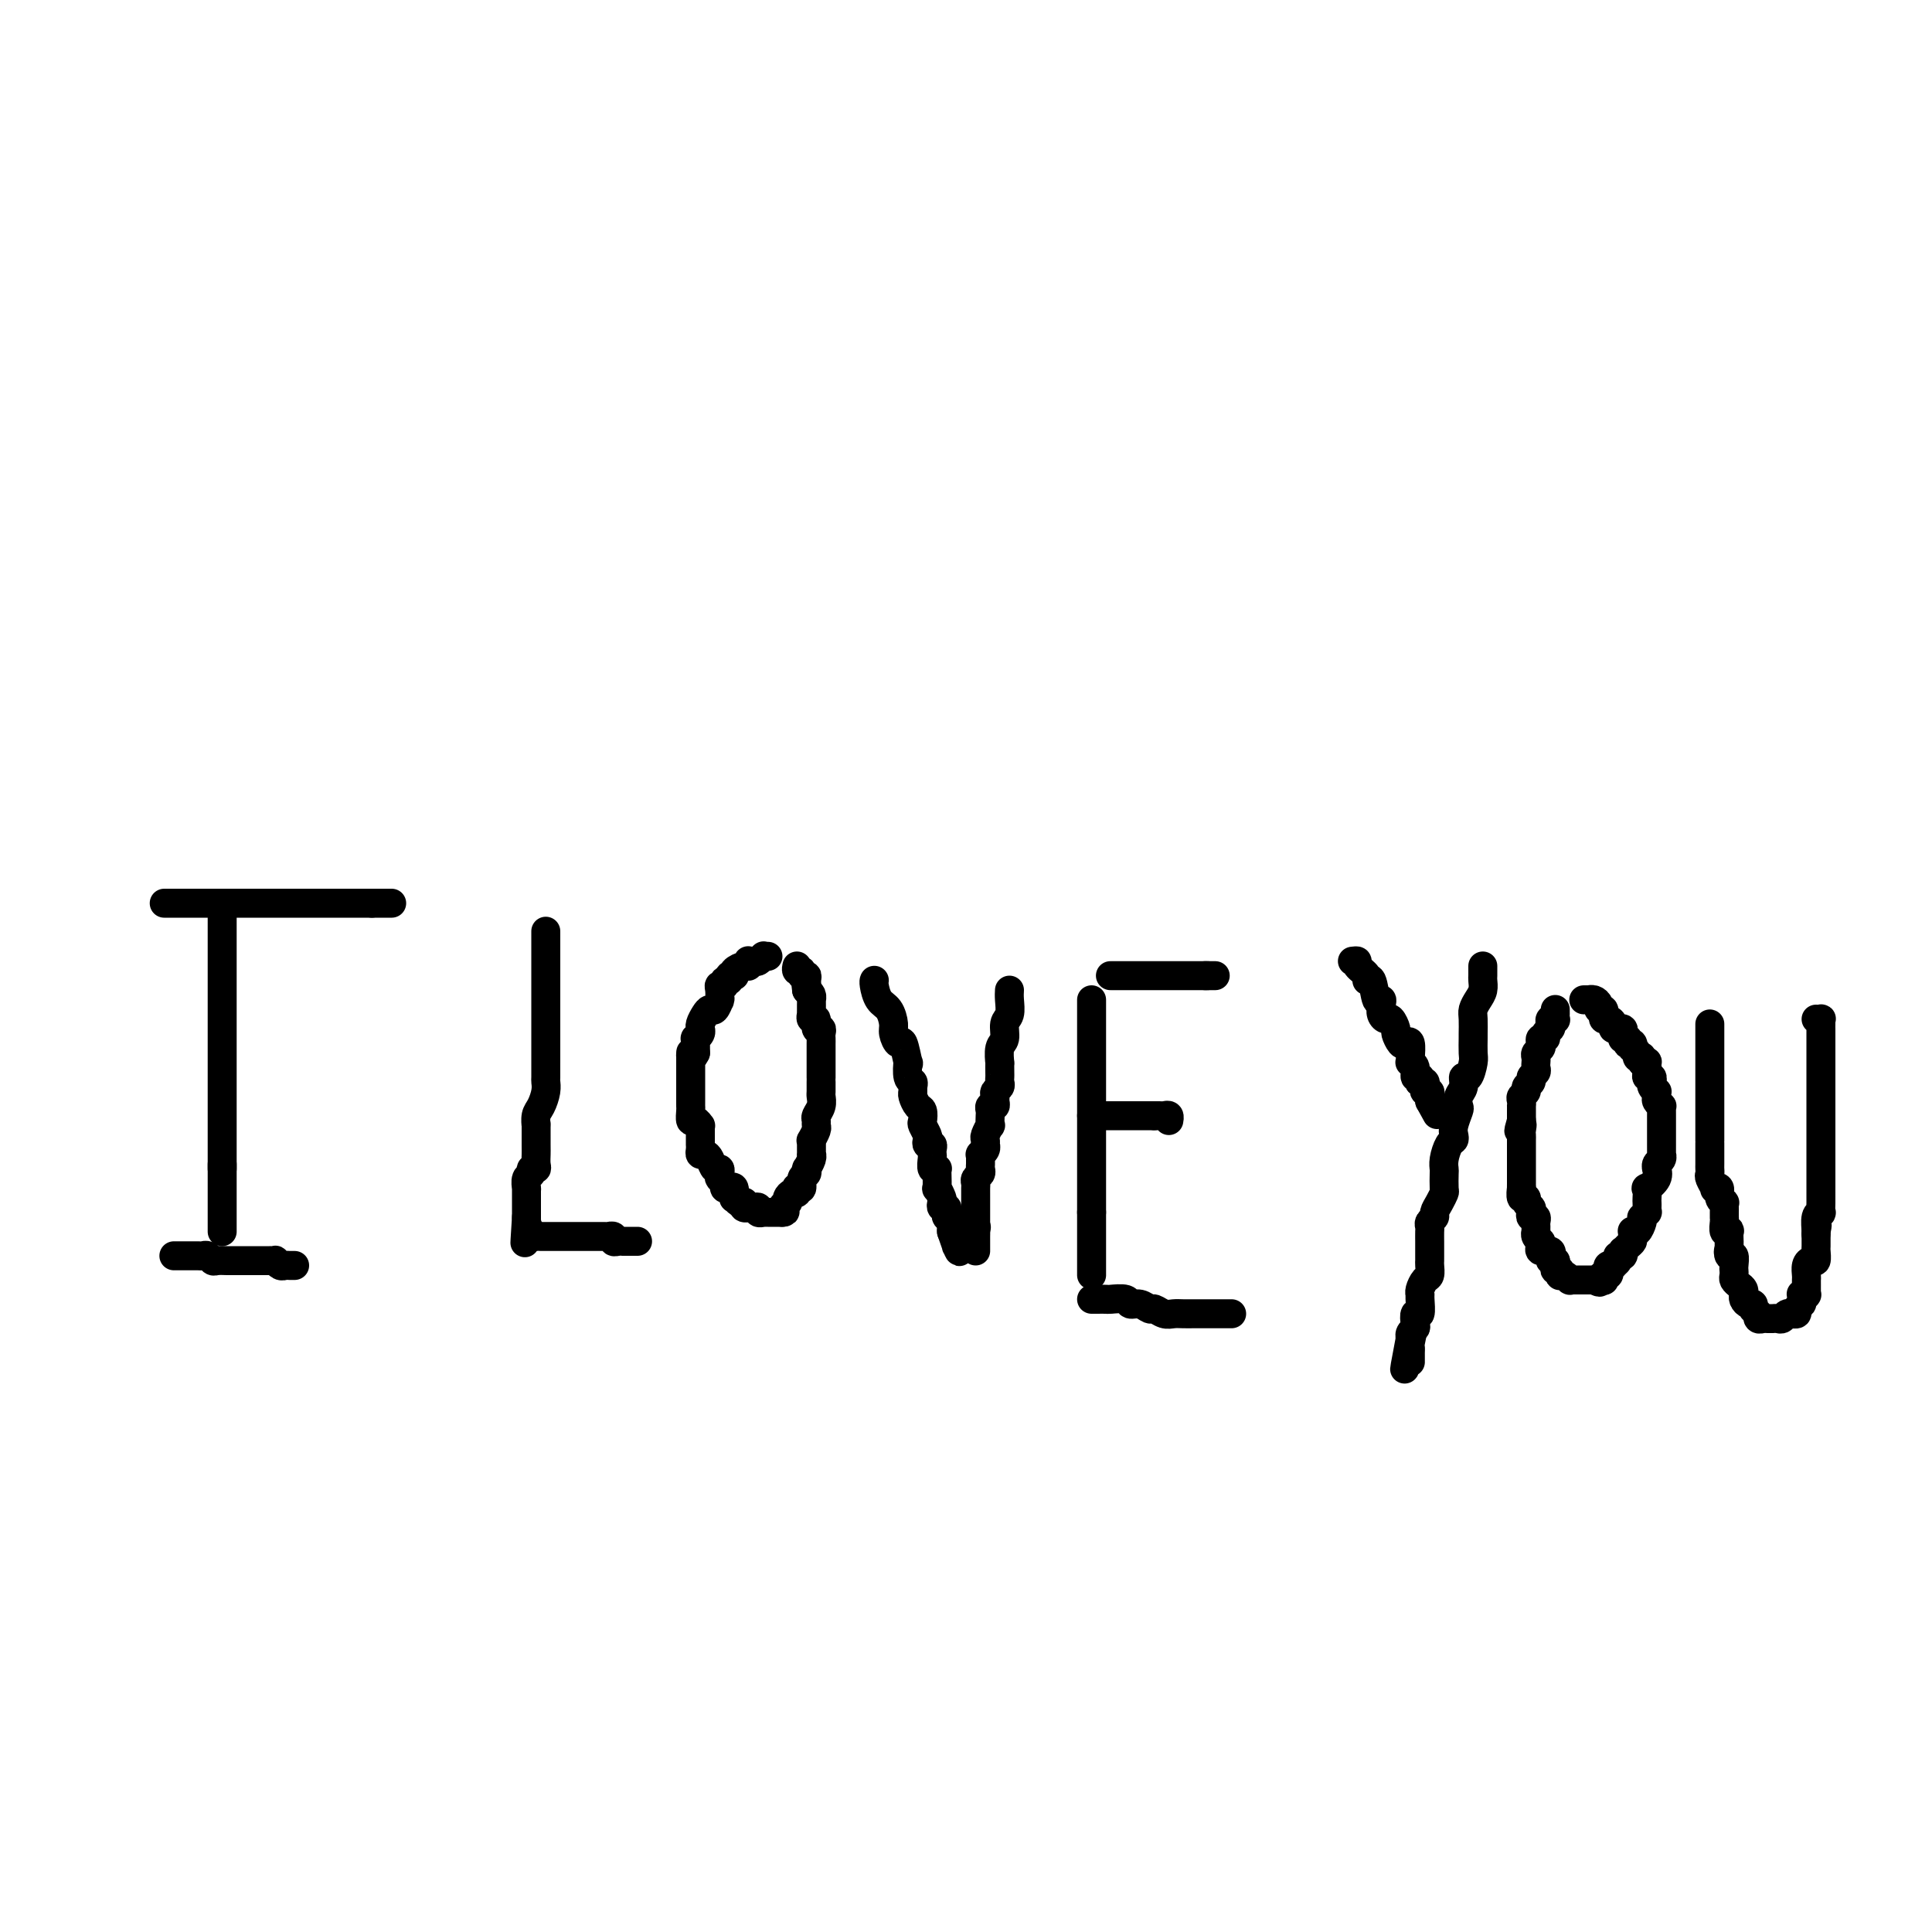 <svg viewBox='0 0 400 400' version='1.1' xmlns='http://www.w3.org/2000/svg' xmlns:xlink='http://www.w3.org/1999/xlink'><g fill='none' stroke='#000000' stroke-width='6' stroke-linecap='round' stroke-linejoin='round'><path d='M46,187c0.000,1.465 0.000,2.930 0,4c0.000,1.070 0.000,1.744 0,2c0.000,0.256 0.000,0.093 0,1c0.000,0.907 0.000,2.882 0,4c0.000,1.118 0.000,1.378 0,2c0.000,0.622 -0.000,1.605 0,2c0.000,0.395 0.000,0.203 0,1c0.000,0.797 0.000,2.584 0,4c0.000,1.416 0.000,2.459 0,3c0.000,0.541 0.000,0.578 0,1c0.000,0.422 0.000,1.230 0,2c0.000,0.770 0.000,1.502 0,2c0.000,0.498 0.000,0.762 0,1c0.000,0.238 -0.000,0.449 0,1c0.000,0.551 0.000,1.443 0,2c0.000,0.557 -0.000,0.778 0,1c0.000,0.222 0.000,0.443 0,1c0.000,0.557 -0.000,1.450 0,2c0.000,0.550 0.000,0.759 0,1c0.000,0.241 -0.000,0.515 0,1c0.000,0.485 0.000,1.181 0,2c0.000,0.819 -0.000,1.763 0,2c0.000,0.237 0.000,-0.231 0,0c0.000,0.231 -0.000,1.161 0,2c0.000,0.839 0.000,1.587 0,2c0.000,0.413 -0.000,0.491 0,1c0.000,0.509 0.000,1.450 0,2c0.000,0.550 -0.000,0.711 0,1c0.000,0.289 0.000,0.706 0,1c0.000,0.294 -0.000,0.464 0,1c0.000,0.536 0.000,1.439 0,2c0.000,0.561 0.000,0.781 0,1'/><path d='M46,242c0.000,8.476 0.000,2.165 0,0c0.000,-2.165 0.000,-0.185 0,1c0.000,1.185 0.000,1.574 0,2c0.000,0.426 0.000,0.889 0,1c0.000,0.111 -0.000,-0.129 0,0c0.000,0.129 0.000,0.626 0,1c0.000,0.374 0.000,0.626 0,1c0.000,0.374 0.000,0.870 0,1c0.000,0.130 0.000,-0.107 0,0c0.000,0.107 0.000,0.557 0,1c0.000,0.443 0.000,0.879 0,1c0.000,0.121 0.000,-0.073 0,0c0.000,0.073 -0.000,0.412 0,1c0.000,0.588 0.000,1.426 0,2c0.000,0.574 -0.000,0.886 0,1c0.000,0.114 0.000,0.031 0,0c0.000,-0.031 -0.000,-0.009 0,0c0.000,0.009 0.000,0.004 0,0'/><path d='M34,187c1.565,0.000 3.130,0.000 4,0c0.870,0.000 1.046,0.000 2,0c0.954,0.000 2.688,0.000 4,0c1.312,0.000 2.203,0.000 3,0c0.797,-0.000 1.502,-0.000 3,0c1.498,0.000 3.790,0.000 5,0c1.210,0.000 1.337,0.000 2,0c0.663,0.000 1.861,0.000 3,0c1.139,0.000 2.217,0.000 3,0c0.783,-0.000 1.271,0.000 2,0c0.729,0.000 1.701,0.000 2,0c0.299,0.000 -0.074,-0.000 0,0c0.074,0.000 0.596,0.000 1,0c0.404,-0.000 0.690,-0.000 1,0c0.310,0.000 0.642,0.000 1,0c0.358,0.000 0.740,0.000 1,0c0.260,0.000 0.398,0.000 1,0c0.602,0.000 1.668,0.000 2,0c0.332,0.000 -0.068,0.000 0,0c0.068,0.000 0.606,0.000 1,0c0.394,0.000 0.645,0.000 1,0c0.355,0.000 0.816,0.000 1,0c0.184,0.000 0.092,0.000 0,0'/><path d='M77,187c7.167,0.000 3.583,0.000 0,0'/><path d='M36,260c0.786,-0.001 1.573,-0.001 2,0c0.427,0.001 0.496,0.004 1,0c0.504,-0.004 1.443,-0.015 2,0c0.557,0.015 0.730,0.057 1,0c0.270,-0.057 0.636,-0.211 1,0c0.364,0.211 0.728,0.789 1,1c0.272,0.211 0.454,0.057 1,0c0.546,-0.057 1.457,-0.015 2,0c0.543,0.015 0.720,0.004 1,0c0.280,-0.004 0.665,-0.001 1,0c0.335,0.001 0.619,0.000 1,0c0.381,-0.000 0.858,-0.000 1,0c0.142,0.000 -0.050,0.000 0,0c0.050,-0.000 0.343,0.000 1,0c0.657,-0.000 1.678,-0.000 2,0c0.322,0.000 -0.053,0.000 0,0c0.053,-0.000 0.535,-0.001 1,0c0.465,0.001 0.912,0.004 1,0c0.088,-0.004 -0.184,-0.015 0,0c0.184,0.015 0.822,0.057 1,0c0.178,-0.057 -0.106,-0.211 0,0c0.106,0.211 0.603,0.789 1,1c0.397,0.211 0.695,0.057 1,0c0.305,-0.057 0.618,-0.015 1,0c0.382,0.015 0.834,0.004 1,0c0.166,-0.004 0.048,-0.001 0,0c-0.048,0.001 -0.024,0.001 0,0'/><path d='M113,193c-0.000,-0.179 -0.000,-0.358 0,0c0.000,0.358 0.000,1.254 0,2c-0.000,0.746 -0.000,1.343 0,2c0.000,0.657 0.000,1.373 0,2c-0.000,0.627 -0.000,1.166 0,2c0.000,0.834 0.000,1.962 0,3c-0.000,1.038 -0.000,1.987 0,3c0.000,1.013 0.000,2.092 0,3c-0.000,0.908 -0.000,1.645 0,2c0.000,0.355 0.000,0.326 0,1c-0.000,0.674 -0.000,2.050 0,3c0.000,0.950 0.001,1.475 0,2c-0.001,0.525 -0.003,1.051 0,2c0.003,0.949 0.011,2.323 0,3c-0.011,0.677 -0.041,0.659 0,1c0.041,0.341 0.155,1.040 0,2c-0.155,0.960 -0.577,2.180 -1,3c-0.423,0.820 -0.845,1.241 -1,2c-0.155,0.759 -0.042,1.856 0,2c0.042,0.144 0.012,-0.665 0,0c-0.012,0.665 -0.007,2.804 0,4c0.007,1.196 0.017,1.448 0,2c-0.017,0.552 -0.061,1.404 0,2c0.061,0.596 0.227,0.938 0,1c-0.227,0.062 -0.845,-0.155 -1,0c-0.155,0.155 0.155,0.681 0,1c-0.155,0.319 -0.774,0.432 -1,1c-0.226,0.568 -0.061,1.592 0,2c0.061,0.408 0.016,0.200 0,0c-0.016,-0.200 -0.004,-0.391 0,0c0.004,0.391 0.001,1.363 0,2c-0.001,0.637 -0.000,0.940 0,1c0.000,0.060 0.000,-0.124 0,0c-0.000,0.124 -0.000,0.555 0,1c0.000,0.445 0.000,0.903 0,1c-0.000,0.097 -0.000,-0.166 0,0c0.000,0.166 0.000,0.762 0,1c-0.000,0.238 -0.000,0.119 0,0'/><path d='M109,252c-0.623,9.521 -0.182,3.823 0,2c0.182,-1.823 0.104,0.230 0,1c-0.104,0.770 -0.236,0.259 0,0c0.236,-0.259 0.838,-0.266 1,0c0.162,0.266 -0.115,0.803 0,1c0.115,0.197 0.623,0.053 1,0c0.377,-0.053 0.622,-0.014 1,0c0.378,0.014 0.889,0.004 1,0c0.111,-0.004 -0.176,-0.001 0,0c0.176,0.001 0.817,0.000 1,0c0.183,-0.000 -0.092,-0.000 0,0c0.092,0.000 0.549,0.000 1,0c0.451,-0.000 0.895,-0.000 1,0c0.105,0.000 -0.130,0.000 0,0c0.130,-0.000 0.625,-0.000 1,0c0.375,0.000 0.629,0.000 1,0c0.371,-0.000 0.860,-0.000 1,0c0.140,0.000 -0.068,0.000 0,0c0.068,-0.000 0.414,-0.000 1,0c0.586,0.000 1.414,0.000 2,0c0.586,-0.000 0.932,-0.000 1,0c0.068,0.000 -0.140,0.000 0,0c0.140,-0.000 0.630,-0.001 1,0c0.370,0.001 0.620,0.004 1,0c0.380,-0.004 0.889,-0.015 1,0c0.111,0.015 -0.177,0.057 0,0c0.177,-0.057 0.817,-0.211 1,0c0.183,0.211 -0.092,0.789 0,1c0.092,0.211 0.549,0.057 1,0c0.451,-0.057 0.895,-0.015 1,0c0.105,0.015 -0.130,0.004 0,0c0.130,-0.004 0.623,-0.001 1,0c0.377,0.001 0.637,0.000 1,0c0.363,-0.000 0.829,-0.000 1,0c0.171,0.000 0.046,0.000 0,0c-0.046,-0.000 -0.013,-0.000 0,0c0.013,0.000 0.007,0.000 0,0'/><path d='M159,198c-0.416,-0.008 -0.832,-0.016 -1,0c-0.168,0.016 -0.087,0.057 0,0c0.087,-0.057 0.181,-0.213 0,0c-0.181,0.213 -0.636,0.793 -1,1c-0.364,0.207 -0.635,0.041 -1,0c-0.365,-0.041 -0.823,0.044 -1,0c-0.177,-0.044 -0.072,-0.218 0,0c0.072,0.218 0.110,0.829 0,1c-0.110,0.171 -0.368,-0.097 -1,0c-0.632,0.097 -1.637,0.561 -2,1c-0.363,0.439 -0.082,0.854 0,1c0.082,0.146 -0.035,0.024 0,0c0.035,-0.024 0.221,0.050 0,0c-0.221,-0.050 -0.847,-0.224 -1,0c-0.153,0.224 0.169,0.846 0,1c-0.169,0.154 -0.830,-0.162 -1,0c-0.170,0.162 0.150,0.800 0,1c-0.150,0.200 -0.772,-0.040 -1,0c-0.228,0.040 -0.064,0.358 0,1c0.064,0.642 0.028,1.607 0,2c-0.028,0.393 -0.049,0.212 0,0c0.049,-0.212 0.167,-0.457 0,0c-0.167,0.457 -0.619,1.615 -1,2c-0.381,0.385 -0.691,-0.003 -1,0c-0.309,0.003 -0.618,0.396 -1,1c-0.382,0.604 -0.838,1.420 -1,2c-0.162,0.580 -0.029,0.925 0,1c0.029,0.075 -0.045,-0.119 0,0c0.045,0.119 0.208,0.553 0,1c-0.208,0.447 -0.788,0.907 -1,1c-0.212,0.093 -0.057,-0.182 0,0c0.057,0.182 0.015,0.822 0,1c-0.015,0.178 -0.004,-0.106 0,0c0.004,0.106 0.001,0.602 0,1c-0.001,0.398 -0.001,0.699 0,1'/><path d='M144,218c-1.155,2.276 -1.041,0.465 -1,0c0.041,-0.465 0.011,0.414 0,1c-0.011,0.586 -0.003,0.878 0,1c0.003,0.122 0.001,0.074 0,0c-0.001,-0.074 -0.000,-0.176 0,0c0.000,0.176 0.000,0.628 0,1c-0.000,0.372 -0.000,0.663 0,1c0.000,0.337 0.000,0.720 0,1c-0.000,0.280 -0.000,0.457 0,1c0.000,0.543 0.000,1.454 0,2c-0.000,0.546 -0.001,0.729 0,1c0.001,0.271 0.003,0.632 0,1c-0.003,0.368 -0.011,0.744 0,1c0.011,0.256 0.041,0.394 0,1c-0.041,0.606 -0.155,1.681 0,2c0.155,0.319 0.577,-0.118 1,0c0.423,0.118 0.845,0.792 1,1c0.155,0.208 0.041,-0.050 0,0c-0.041,0.050 -0.011,0.408 0,1c0.011,0.592 0.002,1.416 0,2c-0.002,0.584 0.002,0.926 0,1c-0.002,0.074 -0.012,-0.122 0,0c0.012,0.122 0.044,0.562 0,1c-0.044,0.438 -0.166,0.873 0,1c0.166,0.127 0.619,-0.054 1,0c0.381,0.054 0.689,0.343 1,1c0.311,0.657 0.623,1.681 1,2c0.377,0.319 0.818,-0.069 1,0c0.182,0.069 0.104,0.593 0,1c-0.104,0.407 -0.234,0.695 0,1c0.234,0.305 0.834,0.625 1,1c0.166,0.375 -0.100,0.803 0,1c0.100,0.197 0.565,0.162 1,0c0.435,-0.162 0.838,-0.449 1,0c0.162,0.449 0.082,1.636 0,2c-0.082,0.364 -0.167,-0.095 0,0c0.167,0.095 0.585,0.743 1,1c0.415,0.257 0.829,0.121 1,0c0.171,-0.121 0.101,-0.228 0,0c-0.101,0.228 -0.233,0.792 0,1c0.233,0.208 0.832,0.059 1,0c0.168,-0.059 -0.095,-0.030 0,0c0.095,0.030 0.547,0.061 1,0c0.453,-0.061 0.905,-0.212 1,0c0.095,0.212 -0.168,0.789 0,1c0.168,0.211 0.765,0.057 1,0c0.235,-0.057 0.107,-0.015 0,0c-0.107,0.015 -0.194,0.004 0,0c0.194,-0.004 0.668,-0.001 1,0c0.332,0.001 0.524,0.000 1,0c0.476,-0.000 1.238,-0.000 2,0'/><path d='M162,251c1.177,-0.012 0.118,-0.542 0,-1c-0.118,-0.458 0.703,-0.845 1,-1c0.297,-0.155 0.069,-0.079 0,0c-0.069,0.079 0.020,0.161 0,0c-0.020,-0.161 -0.150,-0.565 0,-1c0.150,-0.435 0.580,-0.899 1,-1c0.420,-0.101 0.829,0.162 1,0c0.171,-0.162 0.102,-0.750 0,-1c-0.102,-0.250 -0.238,-0.162 0,0c0.238,0.162 0.849,0.397 1,0c0.151,-0.397 -0.157,-1.425 0,-2c0.157,-0.575 0.778,-0.696 1,-1c0.222,-0.304 0.045,-0.789 0,-1c-0.045,-0.211 0.040,-0.146 0,0c-0.040,0.146 -0.207,0.372 0,0c0.207,-0.372 0.788,-1.344 1,-2c0.212,-0.656 0.056,-0.997 0,-1c-0.056,-0.003 -0.011,0.332 0,0c0.011,-0.332 -0.011,-1.332 0,-2c0.011,-0.668 0.056,-1.005 0,-1c-0.056,0.005 -0.212,0.353 0,0c0.212,-0.353 0.793,-1.407 1,-2c0.207,-0.593 0.041,-0.726 0,-1c-0.041,-0.274 0.041,-0.688 0,-1c-0.041,-0.312 -0.207,-0.521 0,-1c0.207,-0.479 0.788,-1.229 1,-2c0.212,-0.771 0.057,-1.564 0,-2c-0.057,-0.436 -0.015,-0.516 0,-1c0.015,-0.484 0.004,-1.373 0,-2c-0.004,-0.627 -0.001,-0.991 0,-1c0.001,-0.009 0.000,0.338 0,0c-0.000,-0.338 -0.000,-1.361 0,-2c0.000,-0.639 0.000,-0.896 0,-1c-0.000,-0.104 0.000,-0.056 0,0c-0.000,0.056 -0.000,0.121 0,0c0.000,-0.121 0.000,-0.428 0,-1c-0.000,-0.572 -0.000,-1.410 0,-2c0.000,-0.590 0.001,-0.933 0,-1c-0.001,-0.067 -0.004,0.142 0,0c0.004,-0.142 0.016,-0.634 0,-1c-0.016,-0.366 -0.061,-0.605 0,-1c0.061,-0.395 0.226,-0.947 0,-1c-0.226,-0.053 -0.845,0.393 -1,0c-0.155,-0.393 0.155,-1.625 0,-2c-0.155,-0.375 -0.774,0.107 -1,0c-0.226,-0.107 -0.061,-0.803 0,-1c0.061,-0.197 0.016,0.106 0,0c-0.016,-0.106 -0.004,-0.620 0,-1c0.004,-0.380 -0.002,-0.627 0,-1c0.002,-0.373 0.011,-0.873 0,-1c-0.011,-0.127 -0.041,0.120 0,0c0.041,-0.120 0.155,-0.606 0,-1c-0.155,-0.394 -0.577,-0.697 -1,-1'/><path d='M167,205c-0.459,-3.587 -0.108,-1.554 0,-1c0.108,0.554 -0.027,-0.372 0,-1c0.027,-0.628 0.218,-0.956 0,-1c-0.218,-0.044 -0.843,0.198 -1,0c-0.157,-0.198 0.154,-0.837 0,-1c-0.154,-0.163 -0.772,0.148 -1,0c-0.228,-0.148 -0.065,-0.757 0,-1c0.065,-0.243 0.033,-0.122 0,0'/><path d='M181,203c0.016,-0.033 0.033,-0.065 0,0c-0.033,0.065 -0.115,0.229 0,1c0.115,0.771 0.426,2.149 1,3c0.574,0.851 1.410,1.176 2,2c0.590,0.824 0.932,2.145 1,3c0.068,0.855 -0.139,1.242 0,2c0.139,0.758 0.625,1.888 1,2c0.375,0.112 0.640,-0.794 1,0c0.360,0.794 0.814,3.287 1,4c0.186,0.713 0.103,-0.356 0,0c-0.103,0.356 -0.224,2.136 0,3c0.224,0.864 0.795,0.813 1,1c0.205,0.187 0.045,0.612 0,1c-0.045,0.388 0.027,0.738 0,1c-0.027,0.262 -0.152,0.436 0,1c0.152,0.564 0.580,1.517 1,2c0.420,0.483 0.831,0.496 1,1c0.169,0.504 0.097,1.498 0,2c-0.097,0.502 -0.218,0.512 0,1c0.218,0.488 0.776,1.454 1,2c0.224,0.546 0.112,0.671 0,1c-0.112,0.329 -0.226,0.860 0,1c0.226,0.140 0.792,-0.113 1,0c0.208,0.113 0.060,0.591 0,1c-0.060,0.409 -0.030,0.751 0,1c0.030,0.249 0.061,0.407 0,1c-0.061,0.593 -0.212,1.621 0,2c0.212,0.379 0.788,0.110 1,0c0.212,-0.110 0.061,-0.061 0,0c-0.061,0.061 -0.030,0.135 0,1c0.030,0.865 0.060,2.523 0,3c-0.060,0.477 -0.208,-0.227 0,0c0.208,0.227 0.774,1.384 1,2c0.226,0.616 0.112,0.690 0,1c-0.112,0.310 -0.222,0.857 0,1c0.222,0.143 0.778,-0.116 1,0c0.222,0.116 0.112,0.609 0,1c-0.112,0.391 -0.226,0.679 0,1c0.226,0.321 0.793,0.674 1,1c0.207,0.326 0.056,0.626 0,1c-0.056,0.374 -0.016,0.821 0,1c0.016,0.179 0.008,0.089 0,0'/><path d='M197,255c2.702,8.062 1.456,2.215 1,0c-0.456,-2.215 -0.122,-0.800 0,0c0.122,0.800 0.033,0.985 0,1c-0.033,0.015 -0.009,-0.140 0,0c0.009,0.140 0.002,0.576 0,1c-0.002,0.424 -0.001,0.835 0,1c0.001,0.165 0.000,0.082 0,0'/><path d='M209,205c-0.033,0.544 -0.065,1.089 0,2c0.065,0.911 0.228,2.189 0,3c-0.228,0.811 -0.846,1.154 -1,2c-0.154,0.846 0.155,2.195 0,3c-0.155,0.805 -0.773,1.066 -1,2c-0.227,0.934 -0.061,2.540 0,3c0.061,0.460 0.017,-0.228 0,0c-0.017,0.228 -0.008,1.370 0,2c0.008,0.630 0.016,0.746 0,1c-0.016,0.254 -0.057,0.645 0,1c0.057,0.355 0.212,0.673 0,1c-0.212,0.327 -0.793,0.661 -1,1c-0.207,0.339 -0.041,0.683 0,1c0.041,0.317 -0.041,0.608 0,1c0.041,0.392 0.207,0.883 0,1c-0.207,0.117 -0.786,-0.142 -1,0c-0.214,0.142 -0.061,0.686 0,1c0.061,0.314 0.030,0.398 0,1c-0.030,0.602 -0.061,1.720 0,2c0.061,0.280 0.212,-0.280 0,0c-0.212,0.280 -0.788,1.398 -1,2c-0.212,0.602 -0.061,0.687 0,1c0.061,0.313 0.030,0.854 0,1c-0.030,0.146 -0.061,-0.101 0,0c0.061,0.101 0.212,0.552 0,1c-0.212,0.448 -0.789,0.894 -1,1c-0.211,0.106 -0.055,-0.126 0,0c0.055,0.126 0.011,0.611 0,1c-0.011,0.389 0.011,0.682 0,1c-0.011,0.318 -0.056,0.662 0,1c0.056,0.338 0.211,0.672 0,1c-0.211,0.328 -0.789,0.651 -1,1c-0.211,0.349 -0.057,0.723 0,1c0.057,0.277 0.015,0.456 0,1c-0.015,0.544 -0.004,1.451 0,2c0.004,0.549 0.001,0.740 0,1c-0.001,0.260 -0.000,0.591 0,1c0.000,0.409 0.000,0.897 0,1c-0.000,0.103 -0.000,-0.180 0,0c0.000,0.180 0.000,0.821 0,1c-0.000,0.179 -0.000,-0.106 0,0c0.000,0.106 0.000,0.602 0,1c-0.000,0.398 -0.000,0.699 0,1'/><path d='M202,254c-1.083,7.803 -0.290,2.812 0,1c0.290,-1.812 0.078,-0.444 0,0c-0.078,0.444 -0.021,-0.035 0,0c0.021,0.035 0.006,0.584 0,1c-0.006,0.416 -0.001,0.700 0,1c0.001,0.300 0.000,0.617 0,1c-0.000,0.383 -0.000,0.834 0,1c0.000,0.166 0.000,0.047 0,0c-0.000,-0.047 -0.000,-0.024 0,0'/><path d='M226,207c0.000,0.607 0.000,1.213 0,2c0.000,0.787 -0.000,1.753 0,2c0.000,0.247 0.000,-0.225 0,0c0.000,0.225 0.000,1.146 0,2c0.000,0.854 0.000,1.642 0,2c0.000,0.358 0.000,0.288 0,1c0.000,0.712 0.000,2.208 0,3c0.000,0.792 0.000,0.881 0,1c0.000,0.119 0.000,0.270 0,1c-0.000,0.730 0.000,2.041 0,3c0.000,0.959 0.000,1.565 0,2c0.000,0.435 0.000,0.697 0,1c0.000,0.303 0.000,0.647 0,1c0.000,0.353 0.000,0.714 0,1c0.000,0.286 -0.000,0.495 0,1c0.000,0.505 -0.000,1.305 0,2c0.000,0.695 -0.000,1.285 0,2c0.000,0.715 -0.000,1.553 0,2c0.000,0.447 -0.000,0.501 0,1c0.000,0.499 -0.000,1.444 0,2c0.000,0.556 -0.000,0.725 0,1c0.000,0.275 -0.000,0.656 0,1c0.000,0.344 -0.000,0.651 0,1c0.000,0.349 -0.000,0.741 0,1c0.000,0.259 -0.000,0.385 0,1c0.000,0.615 -0.000,1.719 0,2c0.000,0.281 -0.000,-0.262 0,0c0.000,0.262 -0.000,1.327 0,2c0.000,0.673 -0.000,0.954 0,1c0.000,0.046 -0.000,-0.141 0,0c0.000,0.141 0.000,0.612 0,1c0.000,0.388 0.000,0.694 0,1'/><path d='M226,251c0.000,7.006 -0.000,2.522 0,1c0.000,-1.522 0.000,-0.080 0,1c0.000,1.080 0.000,1.799 0,2c0.000,0.201 0.000,-0.115 0,0c0.000,0.115 0.000,0.660 0,1c0.000,0.340 0.000,0.473 0,1c0.000,0.527 0.000,1.447 0,2c0.000,0.553 0.000,0.739 0,1c-0.000,0.261 0.000,0.595 0,1c0.000,0.405 0.000,0.879 0,1c0.000,0.121 0.000,-0.112 0,0c0.000,0.112 0.000,0.569 0,1c0.000,0.431 0.000,0.838 0,1c0.000,0.162 0.000,0.081 0,0'/><path d='M230,202c-0.089,0.000 -0.178,0.000 0,0c0.178,0.000 0.622,0.000 1,0c0.378,-0.000 0.688,0.000 1,0c0.312,0.000 0.626,0.000 1,0c0.374,-0.000 0.808,0.000 1,0c0.192,-0.000 0.141,-0.000 0,0c-0.141,0.000 -0.373,0.000 0,0c0.373,0.000 1.352,0.000 2,0c0.648,0.000 0.965,0.000 1,0c0.035,0.000 -0.212,0.000 0,0c0.212,0.000 0.883,0.000 1,0c0.117,-0.000 -0.319,0.000 0,0c0.319,0.000 1.392,0.000 2,0c0.608,0.000 0.751,0.000 1,0c0.249,0.000 0.606,0.000 1,0c0.394,0.000 0.827,-0.000 1,0c0.173,0.000 0.088,0.000 0,0c-0.088,0.000 -0.177,-0.000 0,0c0.177,0.000 0.622,0.000 1,0c0.378,0.000 0.689,-0.000 1,0c0.311,0.000 0.622,0.000 1,0c0.378,0.000 0.822,-0.000 1,0c0.178,0.000 0.089,0.000 0,0c-0.089,0.000 -0.179,-0.000 0,0c0.179,0.000 0.625,0.000 1,0c0.375,0.000 0.679,-0.000 1,0c0.321,0.000 0.661,0.000 1,0'/><path d='M250,202c3.111,0.000 0.889,0.000 0,0c-0.889,-0.000 -0.444,0.000 0,0'/><path d='M226,231c0.444,0.000 0.888,0.000 1,0c0.112,0.000 -0.110,0.000 0,0c0.110,0.000 0.550,-0.000 1,0c0.450,0.000 0.908,0.000 1,0c0.092,0.000 -0.183,0.000 0,0c0.183,0.000 0.822,0.000 1,0c0.178,0.000 -0.106,0.000 0,0c0.106,0.000 0.603,0.000 1,0c0.397,0.000 0.694,-0.000 1,0c0.306,0.000 0.621,0.000 1,0c0.379,-0.000 0.822,0.000 1,0c0.178,0.000 0.090,0.000 0,0c-0.090,-0.000 -0.183,0.000 0,0c0.183,0.000 0.641,0.000 1,0c0.359,0.000 0.617,0.000 1,0c0.383,-0.000 0.890,-0.000 1,0c0.110,0.000 -0.177,0.000 0,0c0.177,-0.000 0.817,-0.000 1,0c0.183,0.000 -0.091,0.000 0,0c0.091,-0.000 0.545,0.000 1,0'/><path d='M239,231c2.250,0.001 1.373,0.004 1,0c-0.373,-0.004 -0.244,-0.015 0,0c0.244,0.015 0.601,0.056 1,0c0.399,-0.056 0.838,-0.207 1,0c0.162,0.207 0.046,0.774 0,1c-0.046,0.226 -0.023,0.113 0,0'/><path d='M226,269c0.203,0.002 0.407,0.005 1,0c0.593,-0.005 1.576,-0.016 2,0c0.424,0.016 0.289,0.061 1,0c0.711,-0.061 2.270,-0.228 3,0c0.730,0.228 0.632,0.849 1,1c0.368,0.151 1.201,-0.170 2,0c0.799,0.170 1.565,0.830 2,1c0.435,0.170 0.541,-0.151 1,0c0.459,0.151 1.271,0.772 2,1c0.729,0.228 1.375,0.061 2,0c0.625,-0.061 1.228,-0.016 2,0c0.772,0.016 1.714,0.004 2,0c0.286,-0.004 -0.083,-0.001 0,0c0.083,0.001 0.619,0.000 1,0c0.381,-0.000 0.609,-0.000 1,0c0.391,0.000 0.946,0.000 1,0c0.054,-0.000 -0.393,-0.000 0,0c0.393,0.000 1.625,0.000 2,0c0.375,-0.000 -0.106,-0.000 0,0c0.106,0.000 0.799,0.000 1,0c0.201,-0.000 -0.090,-0.000 0,0c0.090,0.000 0.563,0.000 1,0c0.437,-0.000 0.839,-0.000 1,0c0.161,0.000 0.080,0.000 0,0'/><path d='M280,199c0.485,-0.063 0.970,-0.126 1,0c0.030,0.126 -0.396,0.441 0,1c0.396,0.559 1.612,1.361 2,2c0.388,0.639 -0.054,1.116 0,1c0.054,-0.116 0.602,-0.823 1,0c0.398,0.823 0.646,3.177 1,4c0.354,0.823 0.816,0.113 1,0c0.184,-0.113 0.092,0.369 0,1c-0.092,0.631 -0.183,1.411 0,2c0.183,0.589 0.641,0.988 1,1c0.359,0.012 0.621,-0.364 1,0c0.379,0.364 0.876,1.468 1,2c0.124,0.532 -0.124,0.493 0,1c0.124,0.507 0.622,1.562 1,2c0.378,0.438 0.638,0.261 1,0c0.362,-0.261 0.828,-0.606 1,0c0.172,0.606 0.050,2.164 0,3c-0.050,0.836 -0.029,0.950 0,1c0.029,0.050 0.064,0.037 0,0c-0.064,-0.037 -0.227,-0.097 0,0c0.227,0.097 0.844,0.352 1,1c0.156,0.648 -0.151,1.690 0,2c0.151,0.310 0.759,-0.110 1,0c0.241,0.110 0.116,0.752 0,1c-0.116,0.248 -0.224,0.104 0,0c0.224,-0.104 0.778,-0.169 1,0c0.222,0.169 0.112,0.570 0,1c-0.112,0.430 -0.226,0.888 0,1c0.226,0.112 0.792,-0.124 1,0c0.208,0.124 0.060,0.607 0,1c-0.060,0.393 -0.030,0.697 0,1'/><path d='M296,228c2.667,4.833 1.333,2.417 0,0'/><path d='M307,200c0.006,0.780 0.012,1.560 0,2c-0.012,0.440 -0.042,0.539 0,1c0.042,0.461 0.155,1.283 0,2c-0.155,0.717 -0.577,1.328 -1,2c-0.423,0.672 -0.846,1.406 -1,2c-0.154,0.594 -0.041,1.050 0,2c0.041,0.950 0.008,2.396 0,3c-0.008,0.604 0.008,0.367 0,1c-0.008,0.633 -0.040,2.137 0,3c0.040,0.863 0.150,1.084 0,2c-0.150,0.916 -0.562,2.526 -1,3c-0.438,0.474 -0.901,-0.187 -1,0c-0.099,0.187 0.166,1.222 0,2c-0.166,0.778 -0.763,1.297 -1,2c-0.237,0.703 -0.115,1.589 0,2c0.115,0.411 0.224,0.346 0,1c-0.224,0.654 -0.782,2.027 -1,3c-0.218,0.973 -0.097,1.546 0,2c0.097,0.454 0.170,0.788 0,1c-0.170,0.212 -0.582,0.302 -1,1c-0.418,0.698 -0.843,2.003 -1,3c-0.157,0.997 -0.045,1.684 0,2c0.045,0.316 0.022,0.259 0,1c-0.022,0.741 -0.043,2.278 0,3c0.043,0.722 0.151,0.627 0,1c-0.151,0.373 -0.562,1.213 -1,2c-0.438,0.787 -0.902,1.519 -1,2c-0.098,0.481 0.170,0.710 0,1c-0.170,0.290 -0.778,0.641 -1,1c-0.222,0.359 -0.060,0.726 0,1c0.060,0.274 0.016,0.455 0,1c-0.016,0.545 -0.004,1.456 0,2c0.004,0.544 0.001,0.722 0,1c-0.001,0.278 0.000,0.656 0,1c-0.000,0.344 -0.003,0.655 0,1c0.003,0.345 0.011,0.726 0,1c-0.011,0.274 -0.041,0.441 0,1c0.041,0.559 0.154,1.509 0,2c-0.154,0.491 -0.576,0.521 -1,1c-0.424,0.479 -0.849,1.405 -1,2c-0.151,0.595 -0.027,0.860 0,1c0.027,0.140 -0.044,0.156 0,1c0.044,0.844 0.204,2.516 0,3c-0.204,0.484 -0.773,-0.220 -1,0c-0.227,0.220 -0.113,1.366 0,2c0.113,0.634 0.226,0.758 0,1c-0.226,0.242 -0.792,0.604 -1,1c-0.208,0.396 -0.060,0.828 0,1c0.060,0.172 0.030,0.086 0,0'/><path d='M292,277c-2.321,12.151 -0.622,4.029 0,1c0.622,-3.029 0.167,-0.966 0,0c-0.167,0.966 -0.045,0.833 0,1c0.045,0.167 0.012,0.632 0,1c-0.012,0.368 -0.003,0.637 0,1c0.003,0.363 0.001,0.818 0,1c-0.001,0.182 -0.000,0.091 0,0'/><path d='M322,209c0.001,0.415 0.001,0.829 0,1c-0.001,0.171 -0.004,0.098 0,0c0.004,-0.098 0.015,-0.219 0,0c-0.015,0.219 -0.055,0.780 0,1c0.055,0.220 0.207,0.100 0,0c-0.207,-0.100 -0.772,-0.181 -1,0c-0.228,0.181 -0.117,0.622 0,1c0.117,0.378 0.241,0.693 0,1c-0.241,0.307 -0.848,0.607 -1,1c-0.152,0.393 0.152,0.879 0,1c-0.152,0.121 -0.759,-0.122 -1,0c-0.241,0.122 -0.117,0.611 0,1c0.117,0.389 0.228,0.679 0,1c-0.228,0.321 -0.793,0.674 -1,1c-0.207,0.326 -0.056,0.626 0,1c0.056,0.374 0.016,0.821 0,1c-0.016,0.179 -0.008,0.089 0,0c0.008,-0.089 0.017,-0.179 0,0c-0.017,0.179 -0.061,0.625 0,1c0.061,0.375 0.228,0.678 0,1c-0.228,0.322 -0.849,0.664 -1,1c-0.151,0.336 0.170,0.667 0,1c-0.170,0.333 -0.830,0.667 -1,1c-0.170,0.333 0.151,0.663 0,1c-0.151,0.337 -0.772,0.681 -1,1c-0.228,0.319 -0.061,0.613 0,1c0.061,0.387 0.016,0.867 0,1c-0.016,0.133 -0.004,-0.079 0,0c0.004,0.079 0.001,0.451 0,1c-0.001,0.549 -0.001,1.274 0,2'/><path d='M315,232c-1.083,3.737 -0.290,1.580 0,1c0.290,-0.580 0.078,0.417 0,1c-0.078,0.583 -0.021,0.752 0,1c0.021,0.248 0.006,0.576 0,1c-0.006,0.424 -0.001,0.945 0,1c0.001,0.055 0.000,-0.356 0,0c-0.000,0.356 -0.000,1.479 0,2c0.000,0.521 -0.000,0.442 0,1c0.000,0.558 0.000,1.755 0,2c-0.000,0.245 -0.001,-0.463 0,0c0.001,0.463 0.004,2.095 0,3c-0.004,0.905 -0.016,1.083 0,1c0.016,-0.083 0.061,-0.425 0,0c-0.061,0.425 -0.226,1.619 0,2c0.226,0.381 0.844,-0.052 1,0c0.156,0.052 -0.151,0.587 0,1c0.151,0.413 0.758,0.702 1,1c0.242,0.298 0.117,0.604 0,1c-0.117,0.396 -0.228,0.881 0,1c0.228,0.119 0.793,-0.126 1,0c0.207,0.126 0.054,0.625 0,1c-0.054,0.375 -0.011,0.625 0,1c0.011,0.375 -0.011,0.874 0,1c0.011,0.126 0.053,-0.120 0,0c-0.053,0.120 -0.203,0.605 0,1c0.203,0.395 0.758,0.698 1,1c0.242,0.302 0.170,0.602 0,1c-0.170,0.398 -0.439,0.895 0,1c0.439,0.105 1.585,-0.183 2,0c0.415,0.183 0.097,0.836 0,1c-0.097,0.164 0.025,-0.162 0,0c-0.025,0.162 -0.199,0.813 0,1c0.199,0.187 0.772,-0.090 1,0c0.228,0.090 0.113,0.546 0,1c-0.113,0.454 -0.224,0.905 0,1c0.224,0.095 0.782,-0.167 1,0c0.218,0.167 0.096,0.763 0,1c-0.096,0.237 -0.167,0.116 0,0c0.167,-0.116 0.571,-0.227 1,0c0.429,0.227 0.885,0.793 1,1c0.115,0.207 -0.109,0.055 0,0c0.109,-0.055 0.550,-0.015 1,0c0.450,0.015 0.908,0.004 1,0c0.092,-0.004 -0.183,-0.001 0,0c0.183,0.001 0.822,0.000 1,0c0.178,-0.000 -0.106,-0.000 0,0c0.106,0.000 0.602,0.000 1,0c0.398,-0.000 0.699,-0.000 1,0'/><path d='M330,265c1.867,0.932 1.035,0.264 1,0c-0.035,-0.264 0.726,-0.122 1,0c0.274,0.122 0.060,0.226 0,0c-0.060,-0.226 0.036,-0.782 0,-1c-0.036,-0.218 -0.202,-0.097 0,0c0.202,0.097 0.771,0.170 1,0c0.229,-0.170 0.118,-0.584 0,-1c-0.118,-0.416 -0.242,-0.833 0,-1c0.242,-0.167 0.850,-0.083 1,0c0.150,0.083 -0.157,0.166 0,0c0.157,-0.166 0.778,-0.579 1,-1c0.222,-0.421 0.046,-0.849 0,-1c-0.046,-0.151 0.040,-0.026 0,0c-0.040,0.026 -0.204,-0.049 0,0c0.204,0.049 0.776,0.220 1,0c0.224,-0.220 0.098,-0.832 0,-1c-0.098,-0.168 -0.170,0.109 0,0c0.170,-0.109 0.581,-0.604 1,-1c0.419,-0.396 0.847,-0.693 1,-1c0.153,-0.307 0.031,-0.625 0,-1c-0.031,-0.375 0.031,-0.809 0,-1c-0.031,-0.191 -0.153,-0.141 0,0c0.153,0.141 0.581,0.374 1,0c0.419,-0.374 0.830,-1.353 1,-2c0.170,-0.647 0.098,-0.961 0,-1c-0.098,-0.039 -0.222,0.196 0,0c0.222,-0.196 0.791,-0.825 1,-1c0.209,-0.175 0.056,0.103 0,0c-0.056,-0.103 -0.017,-0.586 0,-1c0.017,-0.414 0.012,-0.757 0,-1c-0.012,-0.243 -0.031,-0.384 0,-1c0.031,-0.616 0.114,-1.705 0,-2c-0.114,-0.295 -0.424,0.205 0,0c0.424,-0.205 1.581,-1.115 2,-2c0.419,-0.885 0.098,-1.744 0,-2c-0.098,-0.256 0.026,0.091 0,0c-0.026,-0.091 -0.203,-0.619 0,-1c0.203,-0.381 0.786,-0.614 1,-1c0.214,-0.386 0.057,-0.926 0,-1c-0.057,-0.074 -0.015,0.317 0,0c0.015,-0.317 0.004,-1.341 0,-2c-0.004,-0.659 -0.001,-0.951 0,-1c0.001,-0.049 0.000,0.146 0,0c-0.000,-0.146 -0.000,-0.635 0,-1c0.000,-0.365 0.000,-0.608 0,-1c-0.000,-0.392 -0.000,-0.932 0,-1c0.000,-0.068 0.001,0.336 0,0c-0.001,-0.336 -0.004,-1.414 0,-2c0.004,-0.586 0.015,-0.682 0,-1c-0.015,-0.318 -0.057,-0.860 0,-1c0.057,-0.140 0.212,0.121 0,0c-0.212,-0.121 -0.793,-0.624 -1,-1c-0.207,-0.376 -0.041,-0.627 0,-1c0.041,-0.373 -0.042,-0.869 0,-1c0.042,-0.131 0.208,0.105 0,0c-0.208,-0.105 -0.792,-0.549 -1,-1c-0.208,-0.451 -0.042,-0.907 0,-1c0.042,-0.093 -0.042,0.178 0,0c0.042,-0.178 0.208,-0.804 0,-1c-0.208,-0.196 -0.791,0.039 -1,0c-0.209,-0.039 -0.046,-0.351 0,-1c0.046,-0.649 -0.026,-1.636 0,-2c0.026,-0.364 0.150,-0.104 0,0c-0.150,0.104 -0.575,0.052 -1,0'/><path d='M340,220c-0.554,-1.940 0.062,-1.289 0,-1c-0.062,0.289 -0.800,0.217 -1,0c-0.200,-0.217 0.139,-0.580 0,-1c-0.139,-0.420 -0.755,-0.896 -1,-1c-0.245,-0.104 -0.117,0.165 0,0c0.117,-0.165 0.224,-0.762 0,-1c-0.224,-0.238 -0.778,-0.116 -1,0c-0.222,0.116 -0.112,0.224 0,0c0.112,-0.224 0.227,-0.782 0,-1c-0.227,-0.218 -0.797,-0.097 -1,0c-0.203,0.097 -0.039,0.169 0,0c0.039,-0.169 -0.046,-0.581 0,-1c0.046,-0.419 0.223,-0.847 0,-1c-0.223,-0.153 -0.847,-0.031 -1,0c-0.153,0.031 0.166,-0.029 0,0c-0.166,0.029 -0.815,0.148 -1,0c-0.185,-0.148 0.094,-0.562 0,-1c-0.094,-0.438 -0.561,-0.901 -1,-1c-0.439,-0.099 -0.849,0.166 -1,0c-0.151,-0.166 -0.045,-0.762 0,-1c0.045,-0.238 0.027,-0.119 0,0c-0.027,0.119 -0.062,0.238 0,0c0.062,-0.238 0.223,-0.834 0,-1c-0.223,-0.166 -0.829,0.099 -1,0c-0.171,-0.099 0.094,-0.562 0,-1c-0.094,-0.438 -0.547,-0.849 -1,-1c-0.453,-0.151 -0.906,-0.040 -1,0c-0.094,0.040 0.171,0.011 0,0c-0.171,-0.011 -0.778,-0.003 -1,0c-0.222,0.003 -0.060,0.001 0,0c0.060,-0.001 0.017,-0.000 0,0c-0.017,0.000 -0.009,0.000 0,0'/><path d='M354,212c0.000,0.319 0.000,0.639 0,1c0.000,0.361 0.000,0.764 0,1c0.000,0.236 0.000,0.306 0,1c0.000,0.694 0.000,2.012 0,3c0.000,0.988 -0.000,1.644 0,2c0.000,0.356 0.000,0.411 0,1c0.000,0.589 0.000,1.713 0,2c-0.000,0.287 -0.000,-0.261 0,0c0.000,0.261 0.000,1.332 0,2c-0.000,0.668 -0.000,0.935 0,1c0.000,0.065 0.000,-0.070 0,0c-0.000,0.070 -0.000,0.346 0,1c0.000,0.654 0.000,1.685 0,2c-0.000,0.315 -0.000,-0.088 0,0c0.000,0.088 0.000,0.667 0,1c-0.000,0.333 -0.000,0.421 0,1c0.000,0.579 0.000,1.648 0,2c-0.000,0.352 -0.000,-0.013 0,0c0.000,0.013 0.000,0.404 0,1c-0.000,0.596 -0.000,1.398 0,2c0.000,0.602 0.000,1.005 0,1c-0.000,-0.005 -0.000,-0.419 0,0c0.000,0.419 0.000,1.671 0,2c-0.000,0.329 -0.001,-0.264 0,0c0.001,0.264 0.004,1.385 0,2c-0.004,0.615 -0.016,0.726 0,1c0.016,0.274 0.061,0.713 0,1c-0.061,0.287 -0.228,0.423 0,1c0.228,0.577 0.849,1.594 1,2c0.151,0.406 -0.170,0.199 0,0c0.170,-0.199 0.830,-0.390 1,0c0.170,0.390 -0.151,1.361 0,2c0.151,0.639 0.772,0.946 1,1c0.228,0.054 0.061,-0.144 0,0c-0.061,0.144 -0.016,0.629 0,1c0.016,0.371 0.003,0.629 0,1c-0.003,0.371 0.003,0.857 0,1c-0.003,0.143 -0.015,-0.055 0,0c0.015,0.055 0.057,0.362 0,1c-0.057,0.638 -0.211,1.605 0,2c0.211,0.395 0.789,0.216 1,0c0.211,-0.216 0.057,-0.470 0,0c-0.057,0.470 -0.015,1.665 0,2c0.015,0.335 0.004,-0.190 0,0c-0.004,0.190 -0.002,1.095 0,2'/><path d='M358,259c0.635,2.561 0.223,0.465 0,0c-0.223,-0.465 -0.256,0.701 0,1c0.256,0.299 0.800,-0.271 1,0c0.200,0.271 0.056,1.382 0,2c-0.056,0.618 -0.025,0.743 0,1c0.025,0.257 0.045,0.647 0,1c-0.045,0.353 -0.156,0.669 0,1c0.156,0.331 0.578,0.676 1,1c0.422,0.324 0.844,0.625 1,1c0.156,0.375 0.044,0.822 0,1c-0.044,0.178 -0.022,0.085 0,0c0.022,-0.085 0.045,-0.162 0,0c-0.045,0.162 -0.157,0.564 0,1c0.157,0.436 0.582,0.905 1,1c0.418,0.095 0.830,-0.186 1,0c0.170,0.186 0.097,0.838 0,1c-0.097,0.162 -0.219,-0.167 0,0c0.219,0.167 0.779,0.829 1,1c0.221,0.171 0.102,-0.150 0,0c-0.102,0.150 -0.186,0.772 0,1c0.186,0.228 0.641,0.061 1,0c0.359,-0.061 0.621,-0.015 1,0c0.379,0.015 0.875,0.000 1,0c0.125,-0.000 -0.120,0.014 0,0c0.120,-0.014 0.605,-0.057 1,0c0.395,0.057 0.698,0.212 1,0c0.302,-0.212 0.602,-0.792 1,-1c0.398,-0.208 0.895,-0.045 1,0c0.105,0.045 -0.182,-0.029 0,0c0.182,0.029 0.834,0.162 1,0c0.166,-0.162 -0.153,-0.618 0,-1c0.153,-0.382 0.777,-0.691 1,-1c0.223,-0.309 0.046,-0.618 0,-1c-0.046,-0.382 0.040,-0.839 0,-1c-0.040,-0.161 -0.207,-0.028 0,0c0.207,0.028 0.788,-0.048 1,0c0.212,0.048 0.057,0.220 0,0c-0.057,-0.220 -0.015,-0.831 0,-1c0.015,-0.169 0.003,0.106 0,0c-0.003,-0.106 0.002,-0.593 0,-1c-0.002,-0.407 -0.011,-0.734 0,-1c0.011,-0.266 0.041,-0.471 0,-1c-0.041,-0.529 -0.155,-1.383 0,-2c0.155,-0.617 0.577,-0.997 1,-1c0.423,-0.003 0.845,0.370 1,0c0.155,-0.370 0.042,-1.484 0,-2c-0.042,-0.516 -0.012,-0.433 0,-1c0.012,-0.567 0.006,-1.783 0,-3'/><path d='M376,255c0.460,-2.364 0.109,-0.776 0,0c-0.109,0.776 0.023,0.738 0,0c-0.023,-0.738 -0.202,-2.176 0,-3c0.202,-0.824 0.786,-1.034 1,-1c0.214,0.034 0.057,0.312 0,0c-0.057,-0.312 -0.015,-1.213 0,-2c0.015,-0.787 0.004,-1.458 0,-2c-0.004,-0.542 -0.001,-0.954 0,-1c0.001,-0.046 0.000,0.273 0,0c-0.000,-0.273 -0.000,-1.139 0,-2c0.000,-0.861 0.000,-1.717 0,-2c-0.000,-0.283 -0.000,0.008 0,0c0.000,-0.008 0.000,-0.316 0,-1c-0.000,-0.684 -0.000,-1.745 0,-2c0.000,-0.255 0.000,0.297 0,0c-0.000,-0.297 -0.000,-1.441 0,-2c0.000,-0.559 0.000,-0.531 0,-1c-0.000,-0.469 -0.000,-1.435 0,-2c0.000,-0.565 0.000,-0.729 0,-1c-0.000,-0.271 -0.000,-0.650 0,-1c0.000,-0.350 0.000,-0.671 0,-1c-0.000,-0.329 -0.000,-0.665 0,-1c0.000,-0.335 0.000,-0.667 0,-1c-0.000,-0.333 -0.000,-0.666 0,-1c0.000,-0.334 -0.000,-0.667 0,-1c0.000,-0.333 0.000,-0.665 0,-1c-0.000,-0.335 -0.000,-0.672 0,-1c0.000,-0.328 0.000,-0.648 0,-1c-0.000,-0.352 -0.000,-0.735 0,-1c0.000,-0.265 0.000,-0.413 0,-1c-0.000,-0.587 -0.000,-1.614 0,-2c0.000,-0.386 0.000,-0.132 0,0c-0.000,0.132 -0.000,0.142 0,0c0.000,-0.142 0.000,-0.435 0,-1c-0.000,-0.565 -0.000,-1.403 0,-2c0.000,-0.597 0.000,-0.952 0,-1c-0.000,-0.048 -0.000,0.212 0,0c0.000,-0.212 0.000,-0.897 0,-1c-0.000,-0.103 -0.000,0.375 0,0c0.000,-0.375 0.001,-1.603 0,-2c-0.001,-0.397 -0.004,0.037 0,0c0.004,-0.037 0.015,-0.546 0,-1c-0.015,-0.454 -0.056,-0.854 0,-1c0.056,-0.146 0.207,-0.039 0,0c-0.207,0.039 -0.774,0.011 -1,0c-0.226,-0.011 -0.113,-0.006 0,0'/></g>
</svg>